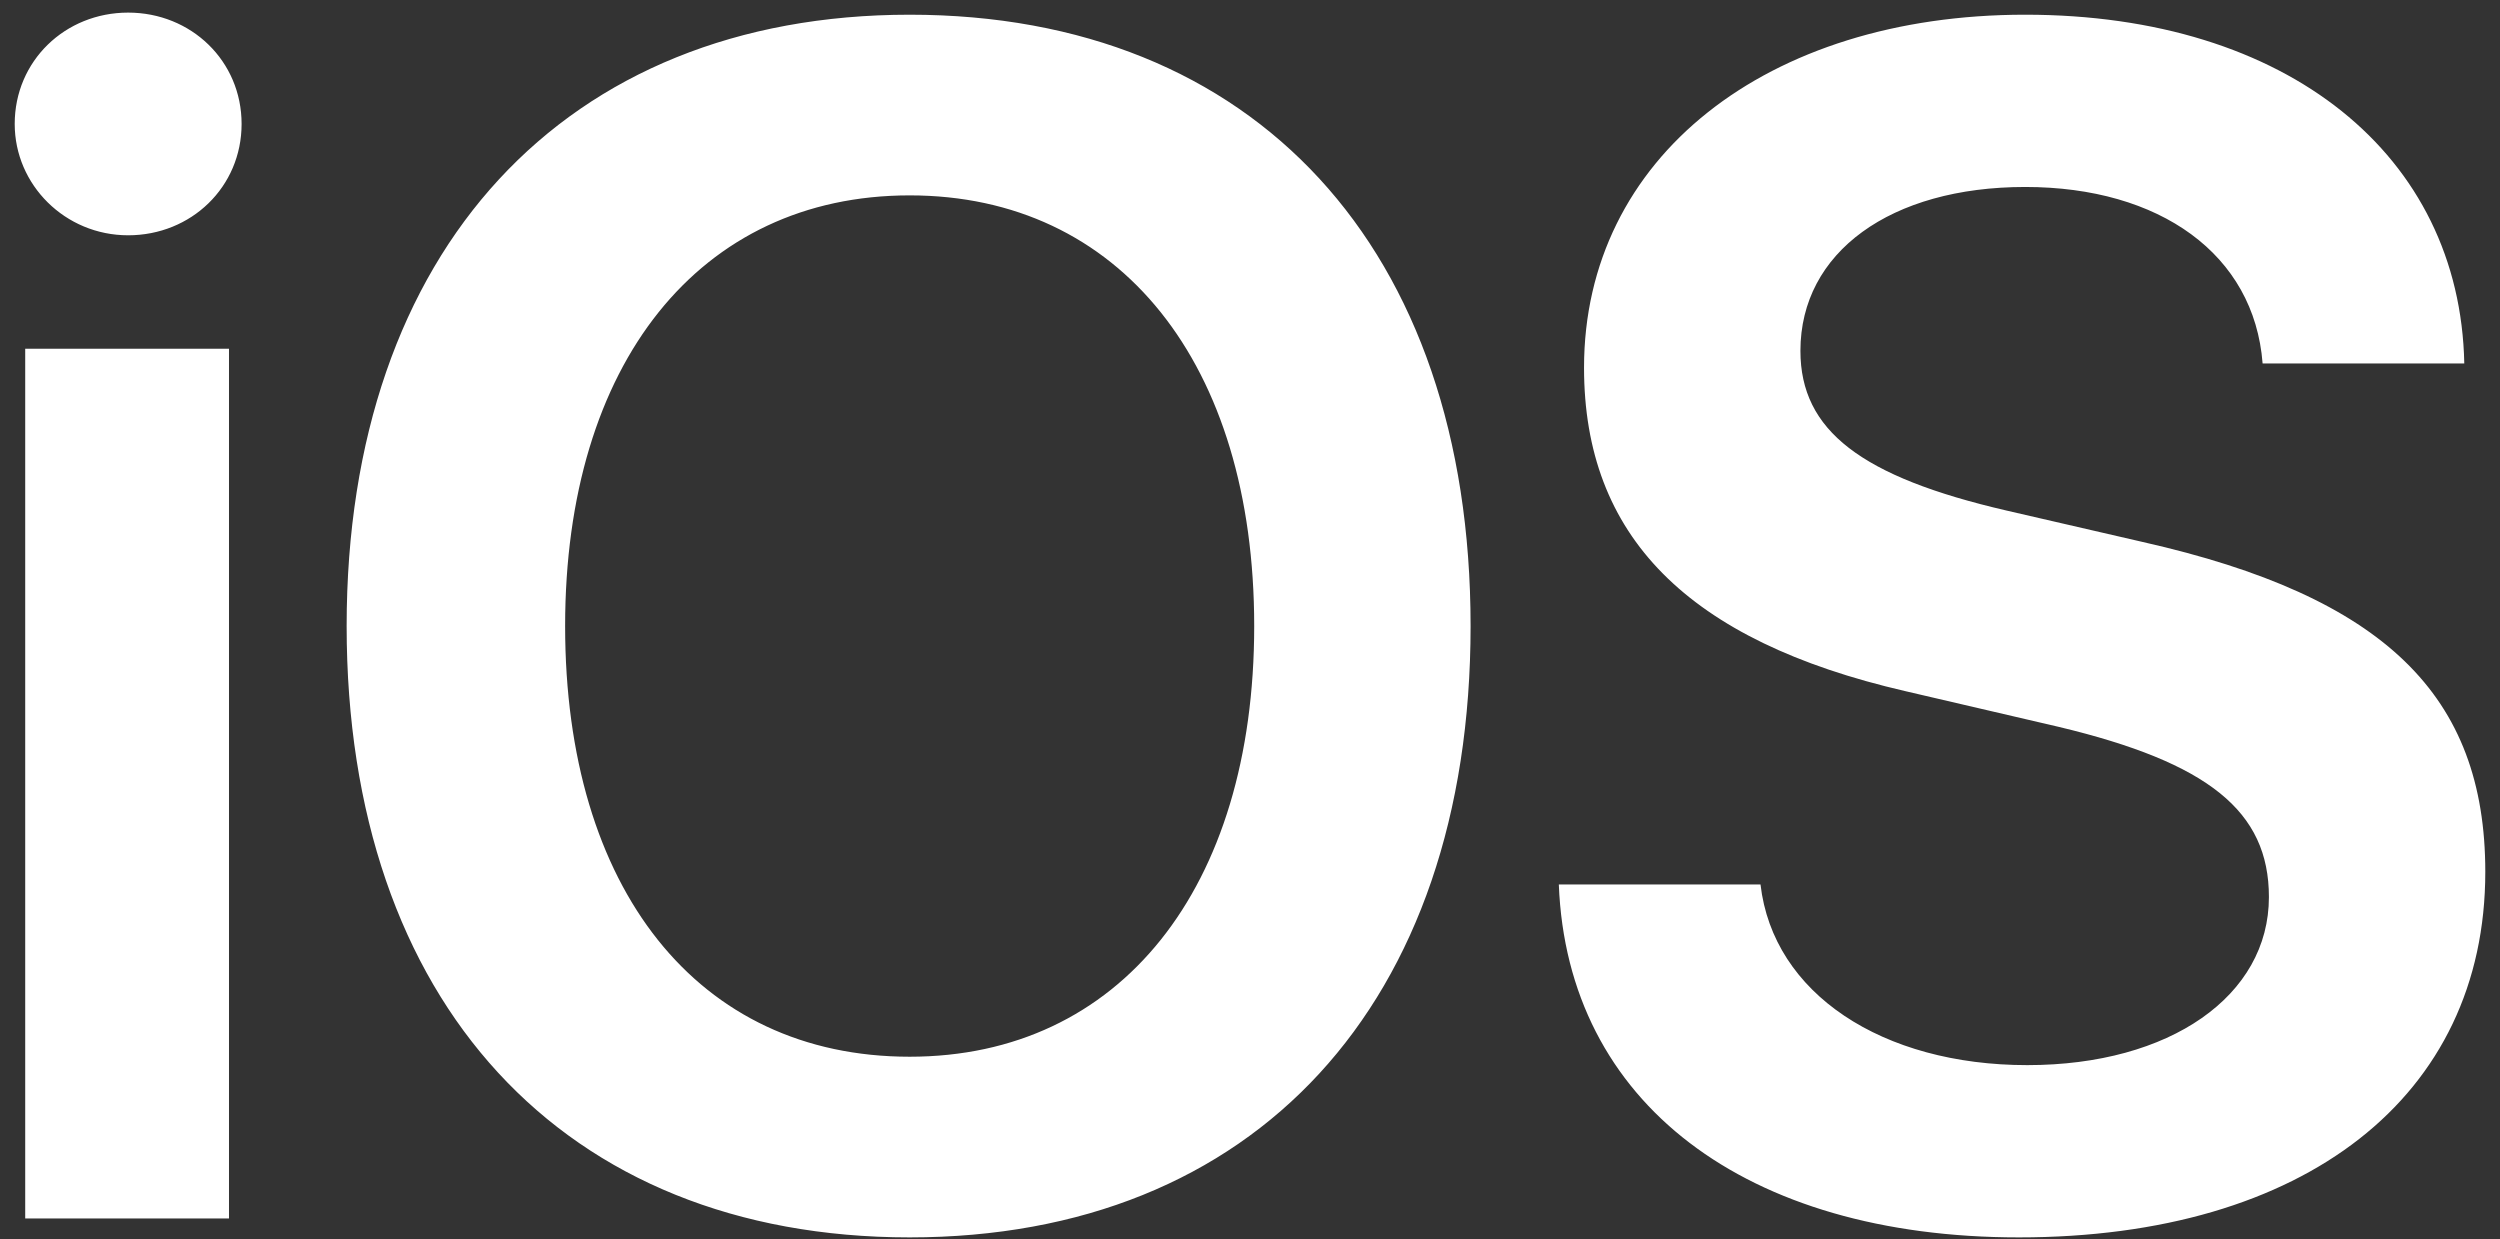 <?xml version="1.0" encoding="utf-8"?>
<!-- Generator: Adobe Illustrator 24.0.1, SVG Export Plug-In . SVG Version: 6.00 Build 0)  -->
<svg version="1.1" id="Layer_1" xmlns="http://www.w3.org/2000/svg" xmlns:xlink="http://www.w3.org/1999/xlink" x="0px" y="0px"
	 viewBox="0 0 119 59" style="enable-background:new 0 0 119 59;" xml:space="preserve">
<rect x="0" y="0" width="119" height="59" fill="#333333" stroke="none"/>
<style type="text/css">
	.st0{fill:#FFFFFF;}
</style>
<path class="st0" d="M1.2,58h9.7V16.6H1.2C1.2,16.6,1.2,58,1.2,58z M6.1,11.2c3,0,5.4-2.3,5.4-5.3c0-3-2.4-5.3-5.4-5.3
	c-3,0-5.4,2.3-5.4,5.3C0.7,8.8,3.1,11.2,6.1,11.2z M43.3,0.7c-16.4,0-26.8,11.2-26.8,29.1s10.3,29.1,26.8,29.1
	C59.7,58.9,70,47.8,70,29.8S59.7,0.7,43.3,0.7z M43.3,9.3c10,0,16.4,8,16.4,20.5c0,12.5-6.4,20.5-16.4,20.5
	c-10.1,0-16.4-8-16.4-20.5C26.9,17.3,33.3,9.3,43.3,9.3z M74.2,42.1c0.4,10.4,8.9,16.8,21.9,16.8c13.6,0,22.2-6.7,22.2-17.4
	c0-8.4-4.8-13.1-16.3-15.7l-6.5-1.5c-6.9-1.6-9.8-3.8-9.8-7.6c0-4.7,4.3-7.8,10.7-7.8c6.4,0,10.9,3.2,11.3,8.4h9.6
	c-0.2-9.9-8.4-16.6-20.9-16.6c-12.3,0-21,6.8-21,16.8c0,8,4.9,13,15.3,15.4l7.3,1.7c7.1,1.7,10,4,10,8.1c0,4.7-4.7,8-11.5,8
	c-6.9,0-12.1-3.4-12.7-8.6L74.2,42.1L74.2,42.1z"/>
</svg>
